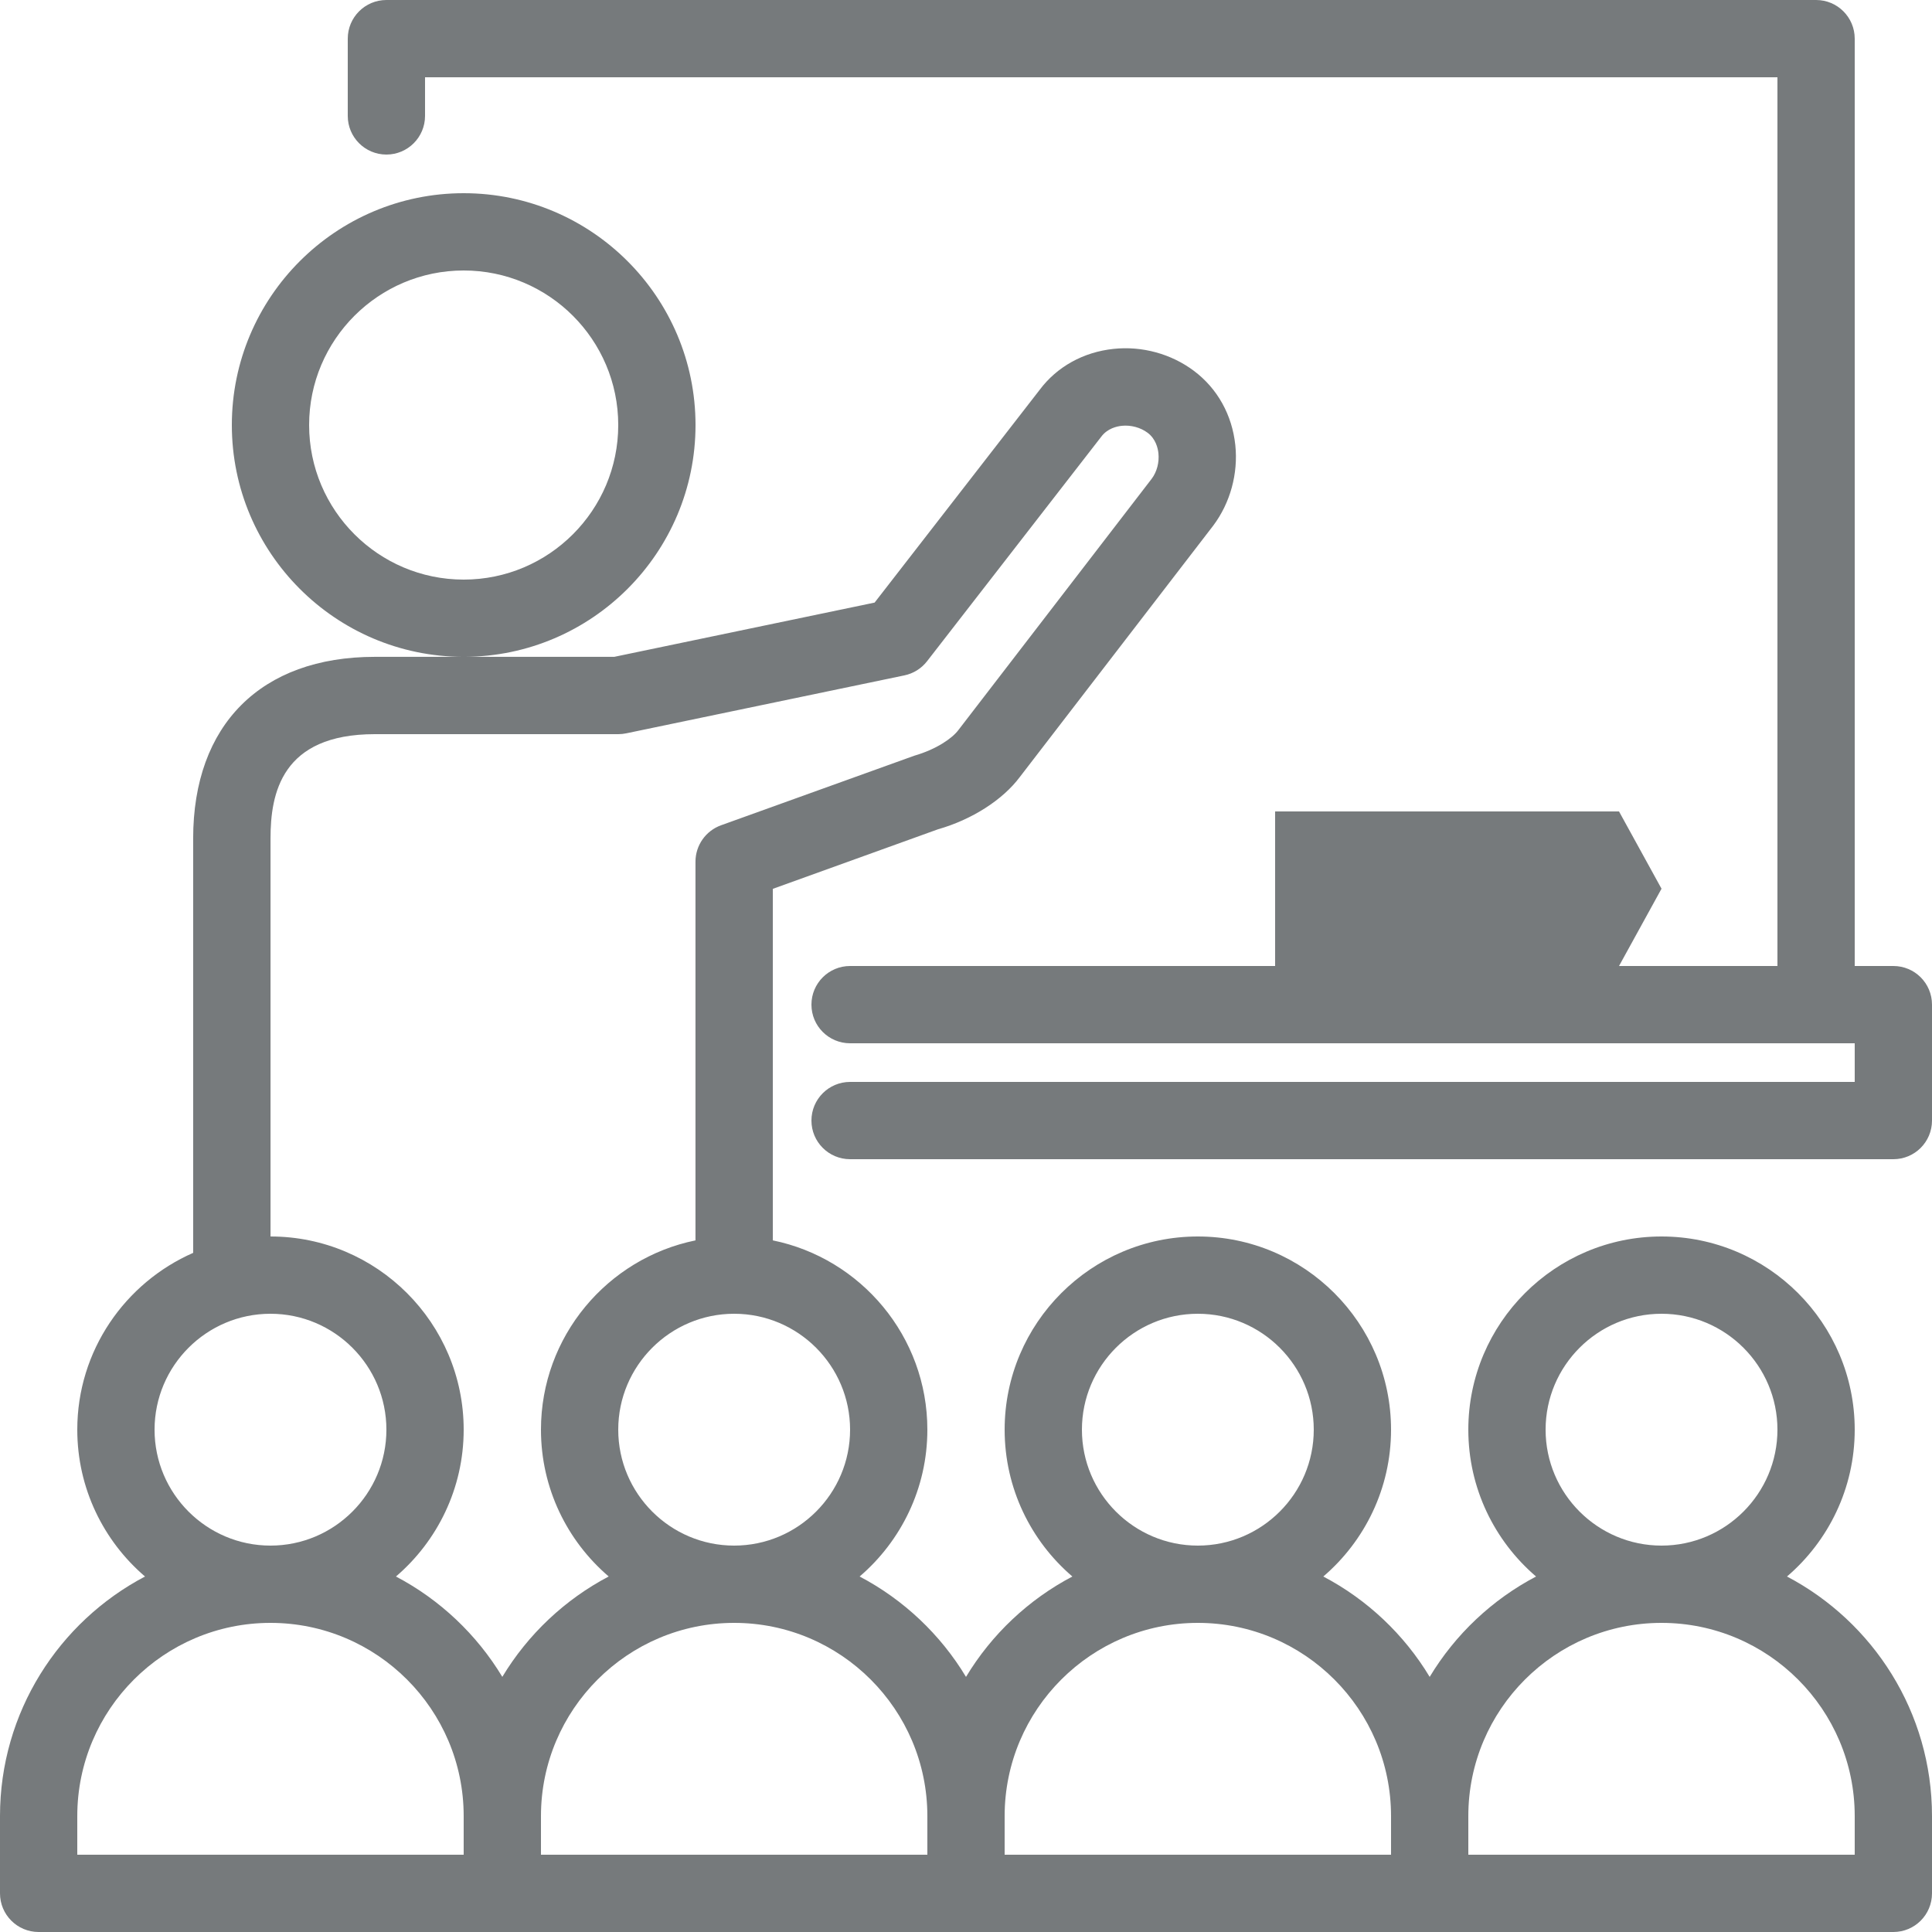 <?xml version="1.0" encoding="utf-8"?>
<!-- Generator: Adobe Illustrator 25.3.1, SVG Export Plug-In . SVG Version: 6.00 Build 0)  -->
<svg version="1.1" id="Layer_1" xmlns="http://www.w3.org/2000/svg" xmlns:xlink="http://www.w3.org/1999/xlink" x="0px" y="0px"
	 viewBox="0 0 50 50" style="enable-background:new 0 0 50 50;" xml:space="preserve">
<style type="text/css">
	.st0{fill:#767A7C;}
</style>
<path class="st0" d="M50,26v3c0,0.553-0.447,1-1,1H22c-0.552,0-1-0.447-1-1s0.448-1,1-1h26v-1H22c-0.552,0-1-0.447-1-1s0.448-1,1-1
	h11v-4h8.9l1.1,2l-1.1,2H46V2H11v1c0,0.552-0.448,1-1,1S9,3.552,9,3V1c0-0.552,0.448-1,1-1h37c0.553,0,1,0.448,1,1v24h1
	C49.553,25,50,25.447,50,26z M50,47v2c0,0.553-0.447,1-1,1H1c-0.552,0-1-0.447-1-1v-2c0-2.688,1.524-5.028,3.753-6.2
	C2.681,39.882,2,38.519,2,37c0-2.045,1.237-3.802,2.999-4.576V21.7c0-2.944,1.757-4.701,4.701-4.701h2.281
	C8.681,16.988,6,14.302,6,11c0-3.309,2.691-6,6-6s6,2.691,6,6c0,3.302-2.681,5.988-5.981,5.999h3.878l6.738-1.404l4.274-5.509
	c0.445-0.594,1.128-0.975,1.911-1.057c0.738-0.079,1.495,0.13,2.08,0.57c0.607,0.456,0.987,1.138,1.07,1.921
	c0.077,0.737-0.131,1.495-0.57,2.081l-5.008,6.509c-0.442,0.591-1.237,1.101-2.117,1.352l-4.274,1.541v9.098
	C22.28,32.566,24,34.586,24,37c0,1.519-0.681,2.882-1.753,3.8c1.138,0.598,2.092,1.5,2.753,2.598c0.661-1.098,1.615-2,2.753-2.598
	C26.681,39.882,26,38.519,26,37c0-2.757,2.243-5,5-5s5,2.243,5,5c0,1.519-0.681,2.882-1.753,3.8c1.138,0.598,2.092,1.5,2.753,2.598
	c0.661-1.098,1.615-2,2.753-2.598C38.681,39.882,38,38.519,38,37c0-2.757,2.243-5,5-5s5,2.243,5,5c0,1.519-0.681,2.882-1.753,3.8
	C48.477,41.972,50,44.312,50,47z M12,15c2.206,0,4-1.794,4-4s-1.794-4-4-4s-4,1.794-4,4S9.794,15,12,15z M19.003,34
	c-0.001,0-0.002,0.001-0.003,0.001S18.998,34,18.997,34C17.344,34.002,16,35.347,16,37c0,1.654,1.346,3,3,3s3-1.346,3-3
	C22,35.347,20.656,34.002,19.003,34z M4,37c0,1.654,1.346,3,3,3s3-1.346,3-3s-1.346-3-3-3S4,35.346,4,37z M12,47
	c0-2.757-2.243-5-5-5s-5,2.243-5,5v1h10V47z M13,43.397c0.662-1.098,1.616-2,2.753-2.598C14.681,39.882,14,38.519,14,37
	c0-2.414,1.72-4.434,3.999-4.899V22.3c0-0.422,0.265-0.799,0.662-0.942l5-1.8c0.584-0.169,0.985-0.456,1.138-0.659l5.008-6.51
	c0.132-0.177,0.198-0.42,0.173-0.66c-0.014-0.129-0.068-0.37-0.28-0.529c-0.187-0.14-0.437-0.204-0.669-0.18
	c-0.13,0.014-0.37,0.068-0.529,0.28l-4.51,5.813c-0.146,0.188-0.354,0.318-0.587,0.366l-7.2,1.5C16.138,18.993,16.069,19,16.001,19
	H9.7c-2.419,0-2.699,1.541-2.699,2.699V32C9.757,32,12,34.243,12,37c0,1.519-0.681,2.882-1.753,3.8
	C11.384,41.397,12.338,42.3,13,43.397z M24,47c0-2.757-2.243-5-5-5s-5,2.243-5,5v1h10V47z M28,37c0,1.654,1.346,3,3,3s3-1.346,3-3
	s-1.346-3-3-3S28,35.346,28,37z M36,47c0-2.757-2.243-5-5-5s-5,2.243-5,5v1h10V47z M40,37c0,1.654,1.346,3,3,3s3-1.346,3-3
	s-1.346-3-3-3S40,35.346,40,37z M48,47c0-2.757-2.243-5-5-5s-5,2.243-5,5v1h10V47z"/>
</svg>
